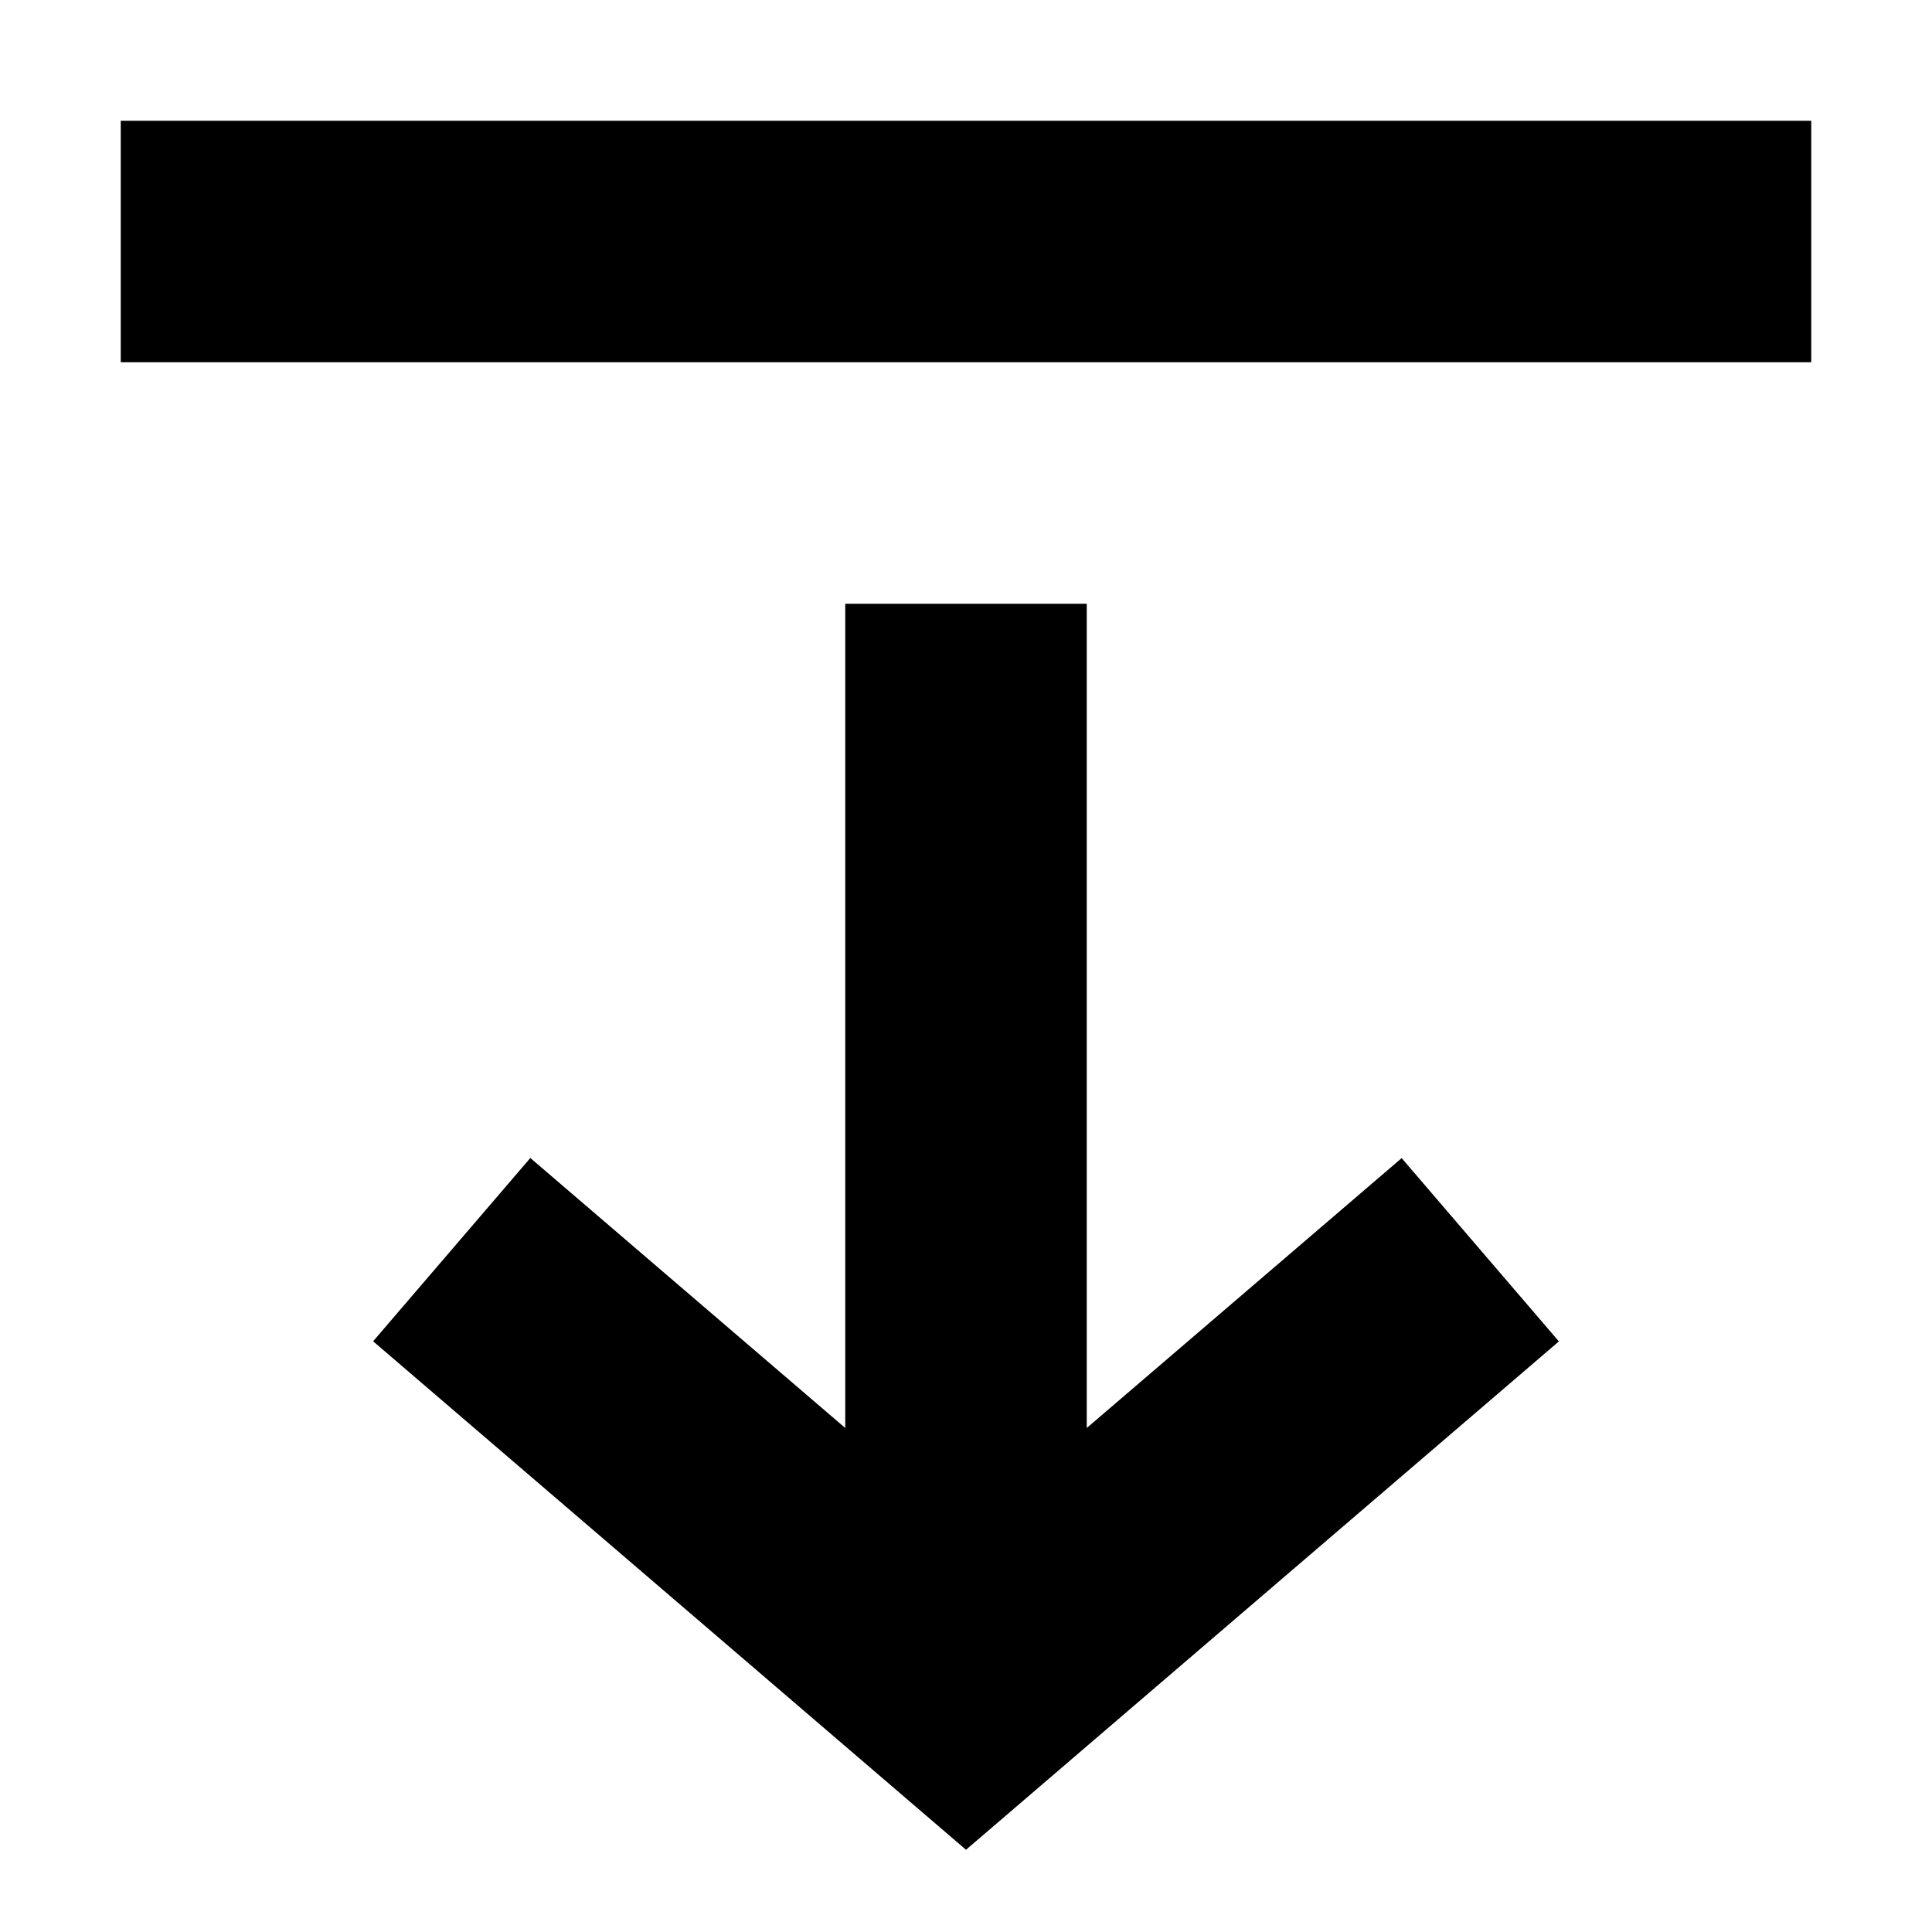 <svg xmlns="http://www.w3.org/2000/svg" width="16" height="16" fill="currentColor" viewBox="0 0 16 16">
  <path d="M1 3h14V1H1v2Zm8 8.826V5H7v6.826L4.392 9.59 3.09 11.108 8 15.319l4.91-4.21-1.302-1.518L9 11.826Z"/>
</svg>
